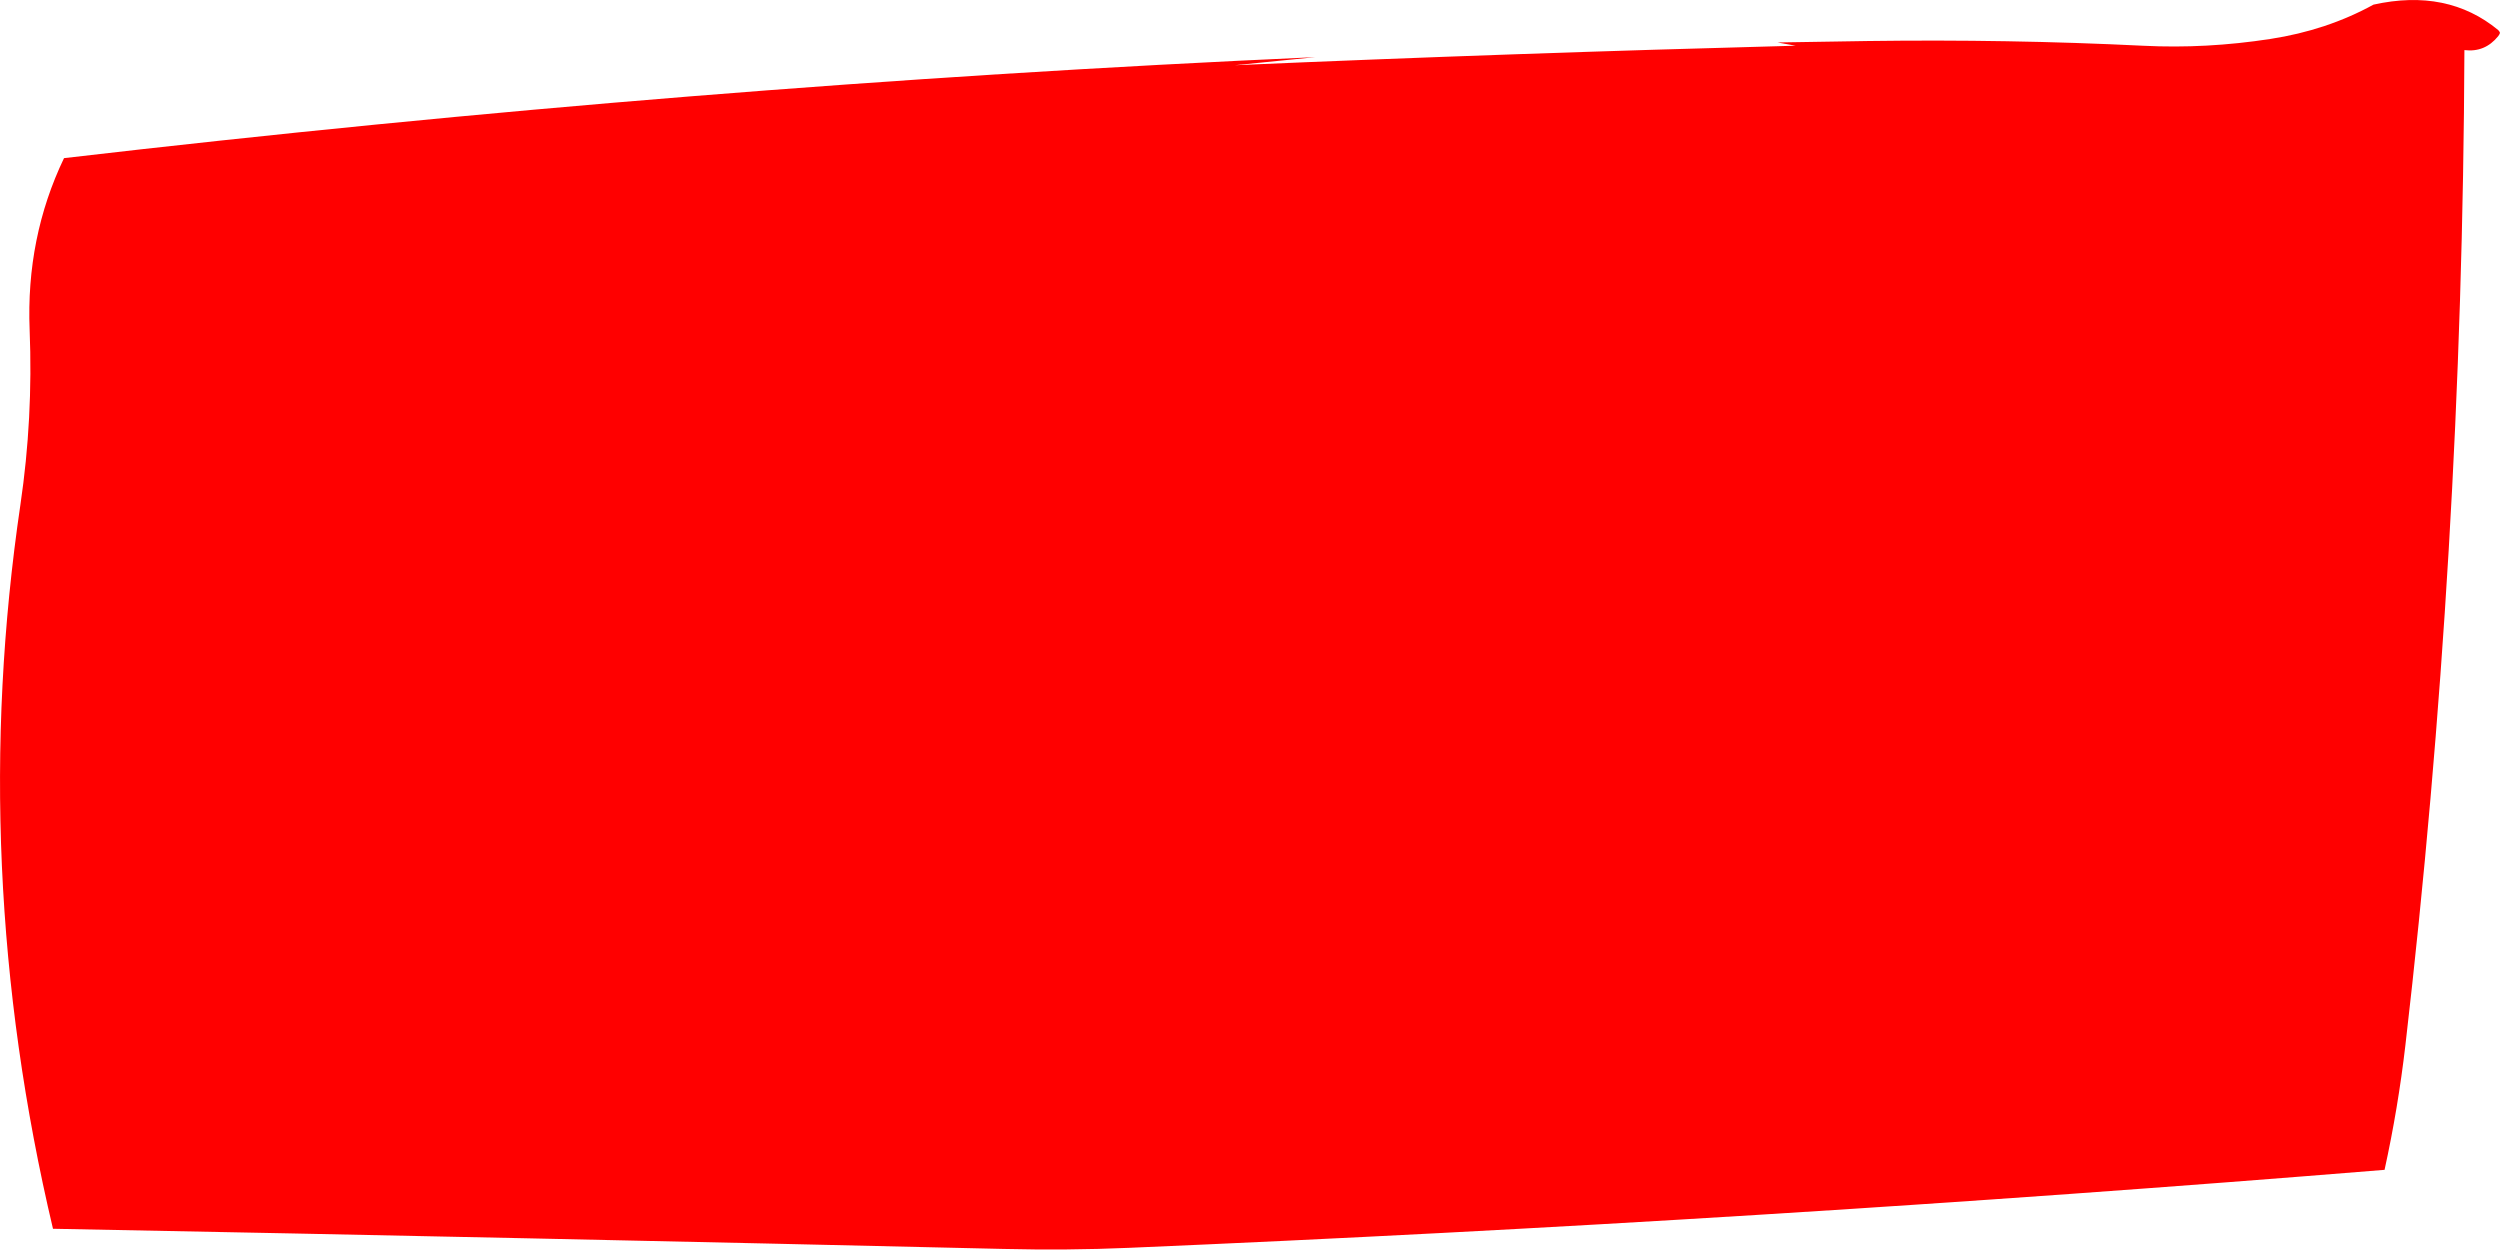<?xml version="1.0" encoding="UTF-8" standalone="no"?>
<svg xmlns:xlink="http://www.w3.org/1999/xlink" height="1081.3px" width="2163.45px" xmlns="http://www.w3.org/2000/svg">
  <g transform="matrix(1.0, 0.0, 0.0, 1.0, 995.75, 640.45)">
    <path d="M1136.9 -597.1 Q1135.2 -161.6 1085.85 263.9 1079.5 318.55 1067.8 371.9 523.5 416.25 -18.7 439.4 -71.95 441.7 -127.5 440.35 -539.4 430.7 -949.9 422.9 -1024.2 109.0 -978.05 -203.95 -967.05 -278.55 -970.1 -354.95 -973.3 -434.85 -940.35 -503.6 -399.7 -566.65 142.5 -591.0 L72.8 -584.0 Q313.55 -594.45 558.15 -600.9 L542.4 -603.7 620.5 -604.95 Q742.15 -606.6 859.25 -600.85 913.35 -598.15 969.05 -606.75 1017.85 -614.25 1058.25 -636.45 1122.2 -650.6 1166.05 -614.5 1167.15 -613.6 1167.7 -612.0 1167.15 -610.4 1166.15 -609.15 1154.6 -594.9 1136.9 -597.1" fill="#ff0000" fill-rule="evenodd" stroke="none"/>
  </g>
</svg>
